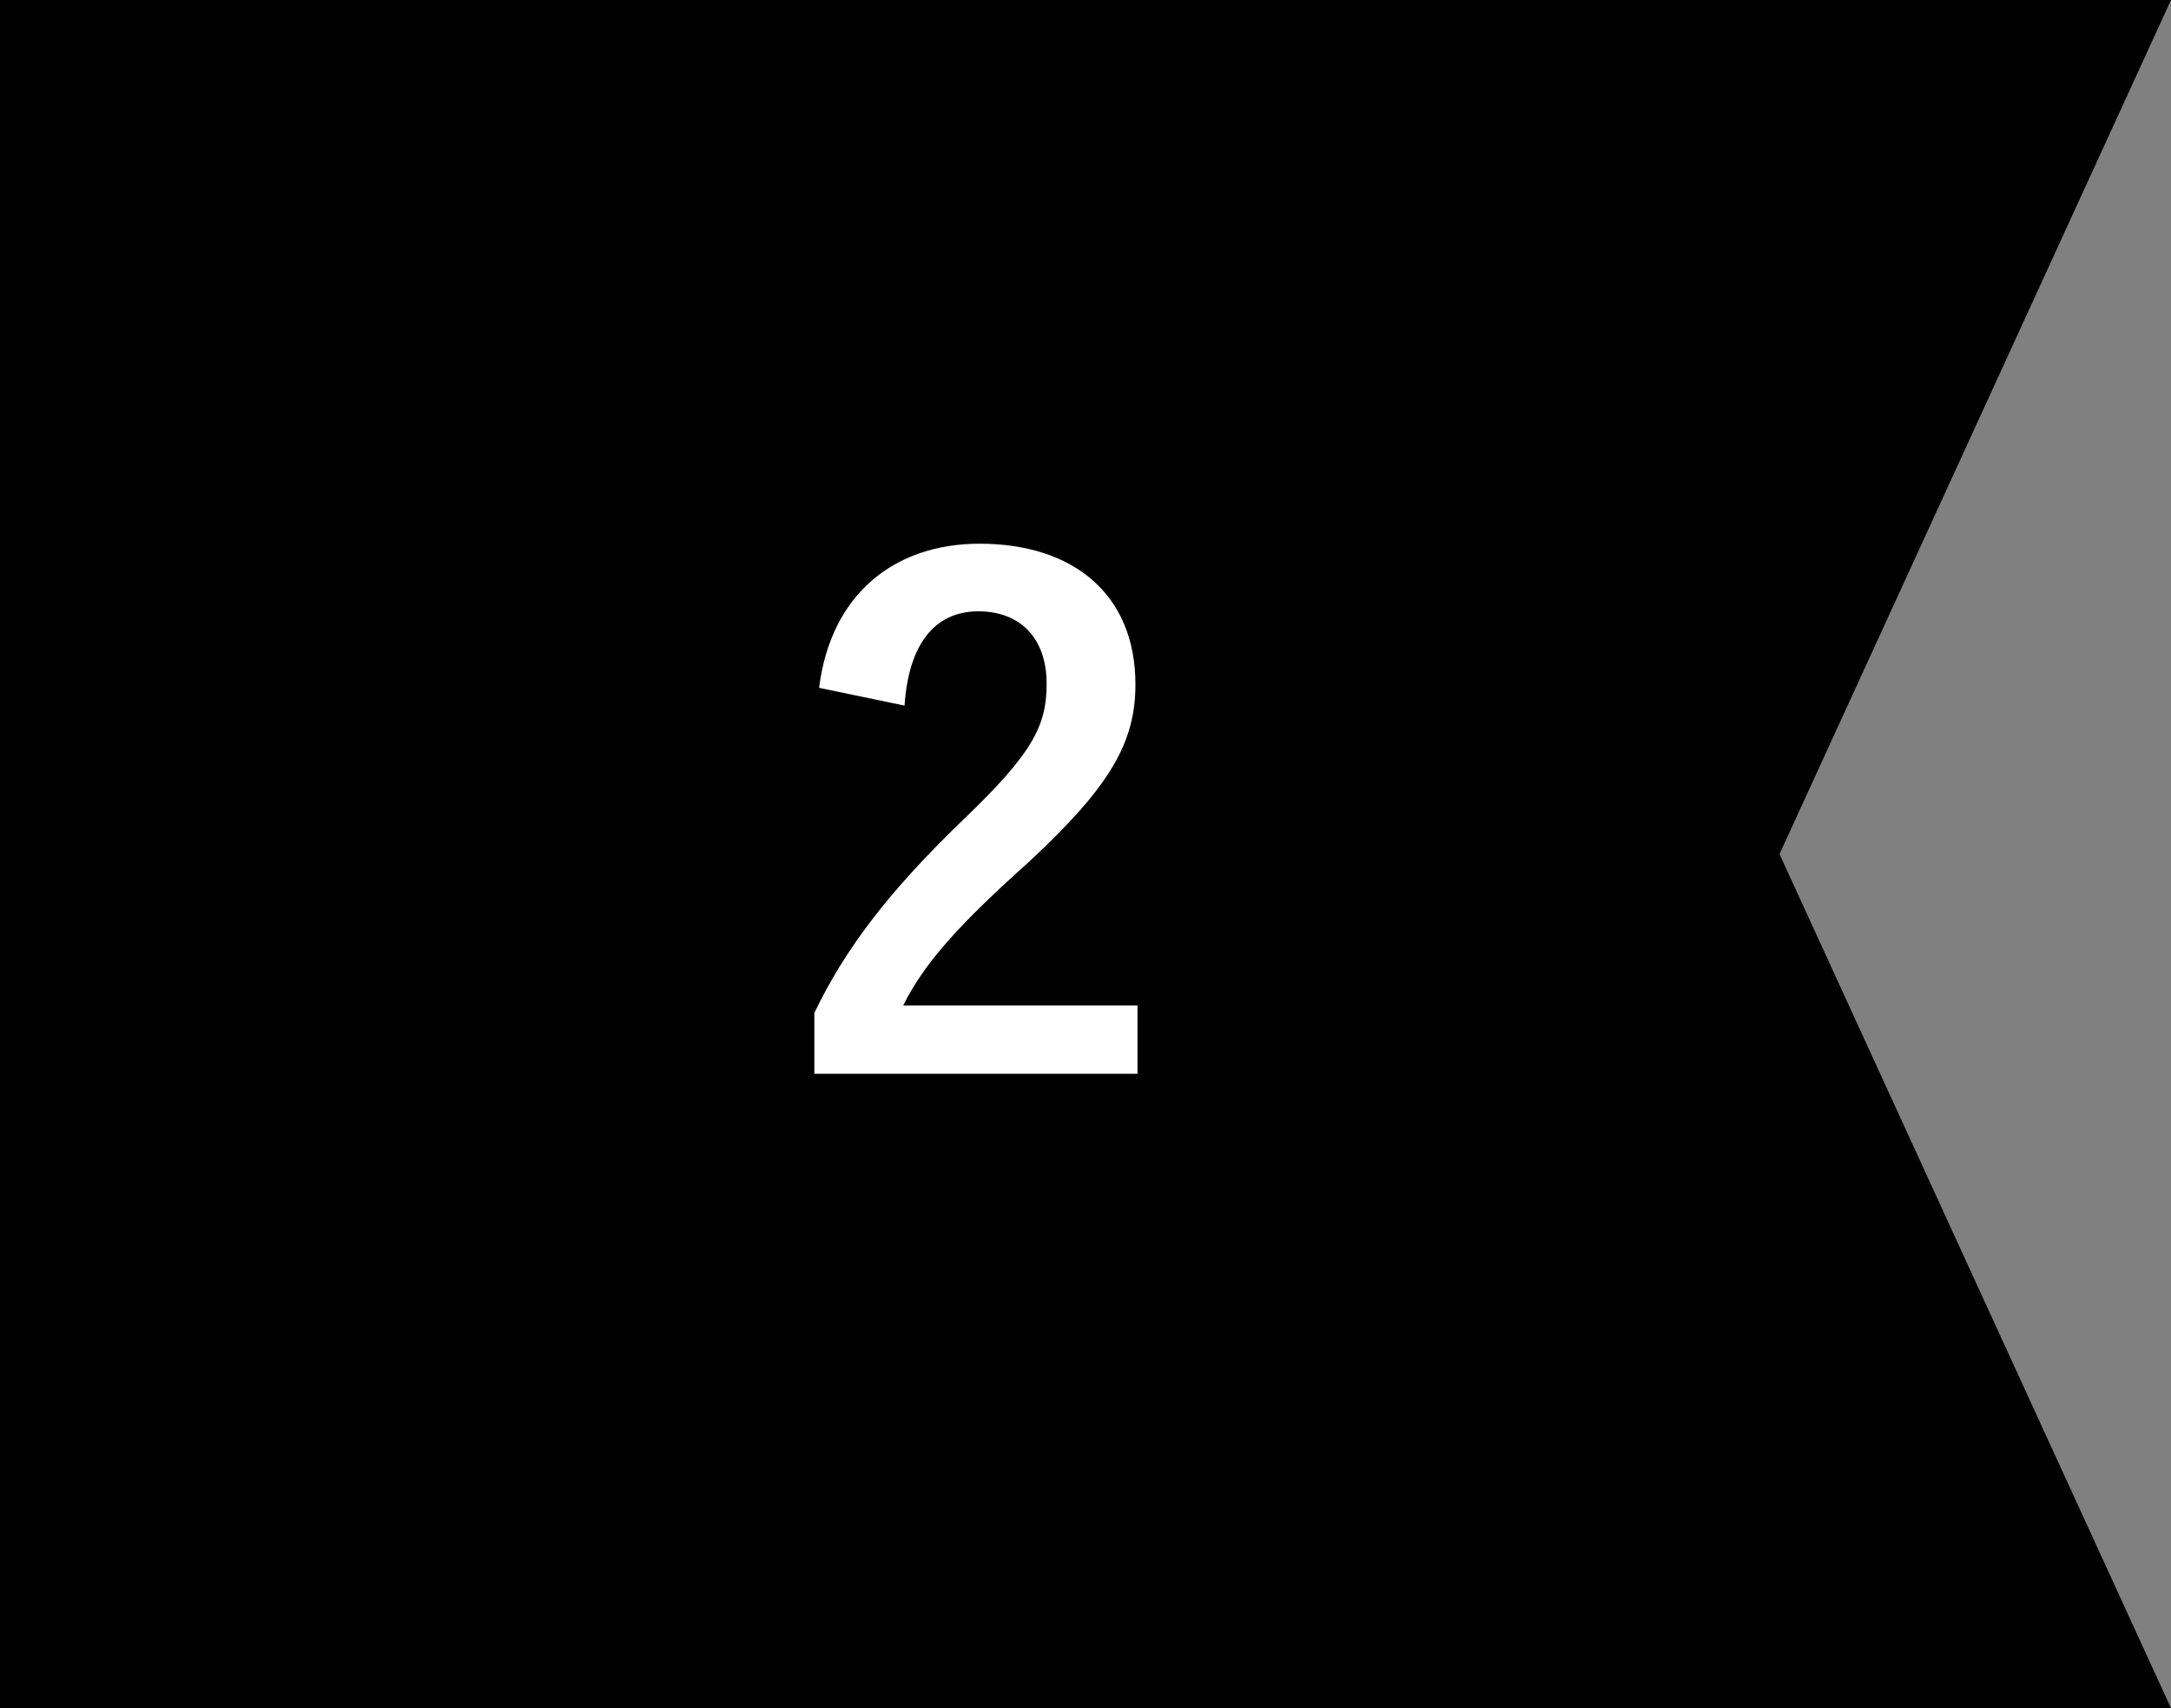 <?xml version="1.0" encoding="UTF-8"?><svg id="_レイヤー_2" xmlns="http://www.w3.org/2000/svg" viewBox="0 0 61 48"><rect x="0" y="0" width="61" height="48" fill="#808080" stroke="none"/><defs><style>.cls-1{fill:#fff;}</style></defs><g id="_背景"><polygon points="61 48 0 48 0 0 61 0 50 24 61 48"/><path class="cls-1" d="M23.015,19.329c.326-2.63,2.111-4.051,4.511-4.051,2.63,0,4.377,1.421,4.377,3.954,0,1.632-.711,2.86-2.956,4.953-2.016,1.804-2.976,2.879-3.57,4.069h6.584v1.919h-9.08v-1.708c.864-1.805,2.093-3.417,4.185-5.433,1.92-1.843,2.342-2.61,2.342-3.819,0-1.286-.748-2.035-1.919-2.035-1.21,0-1.958.902-2.073,2.649l-2.399-.499Z"/></g></svg>
